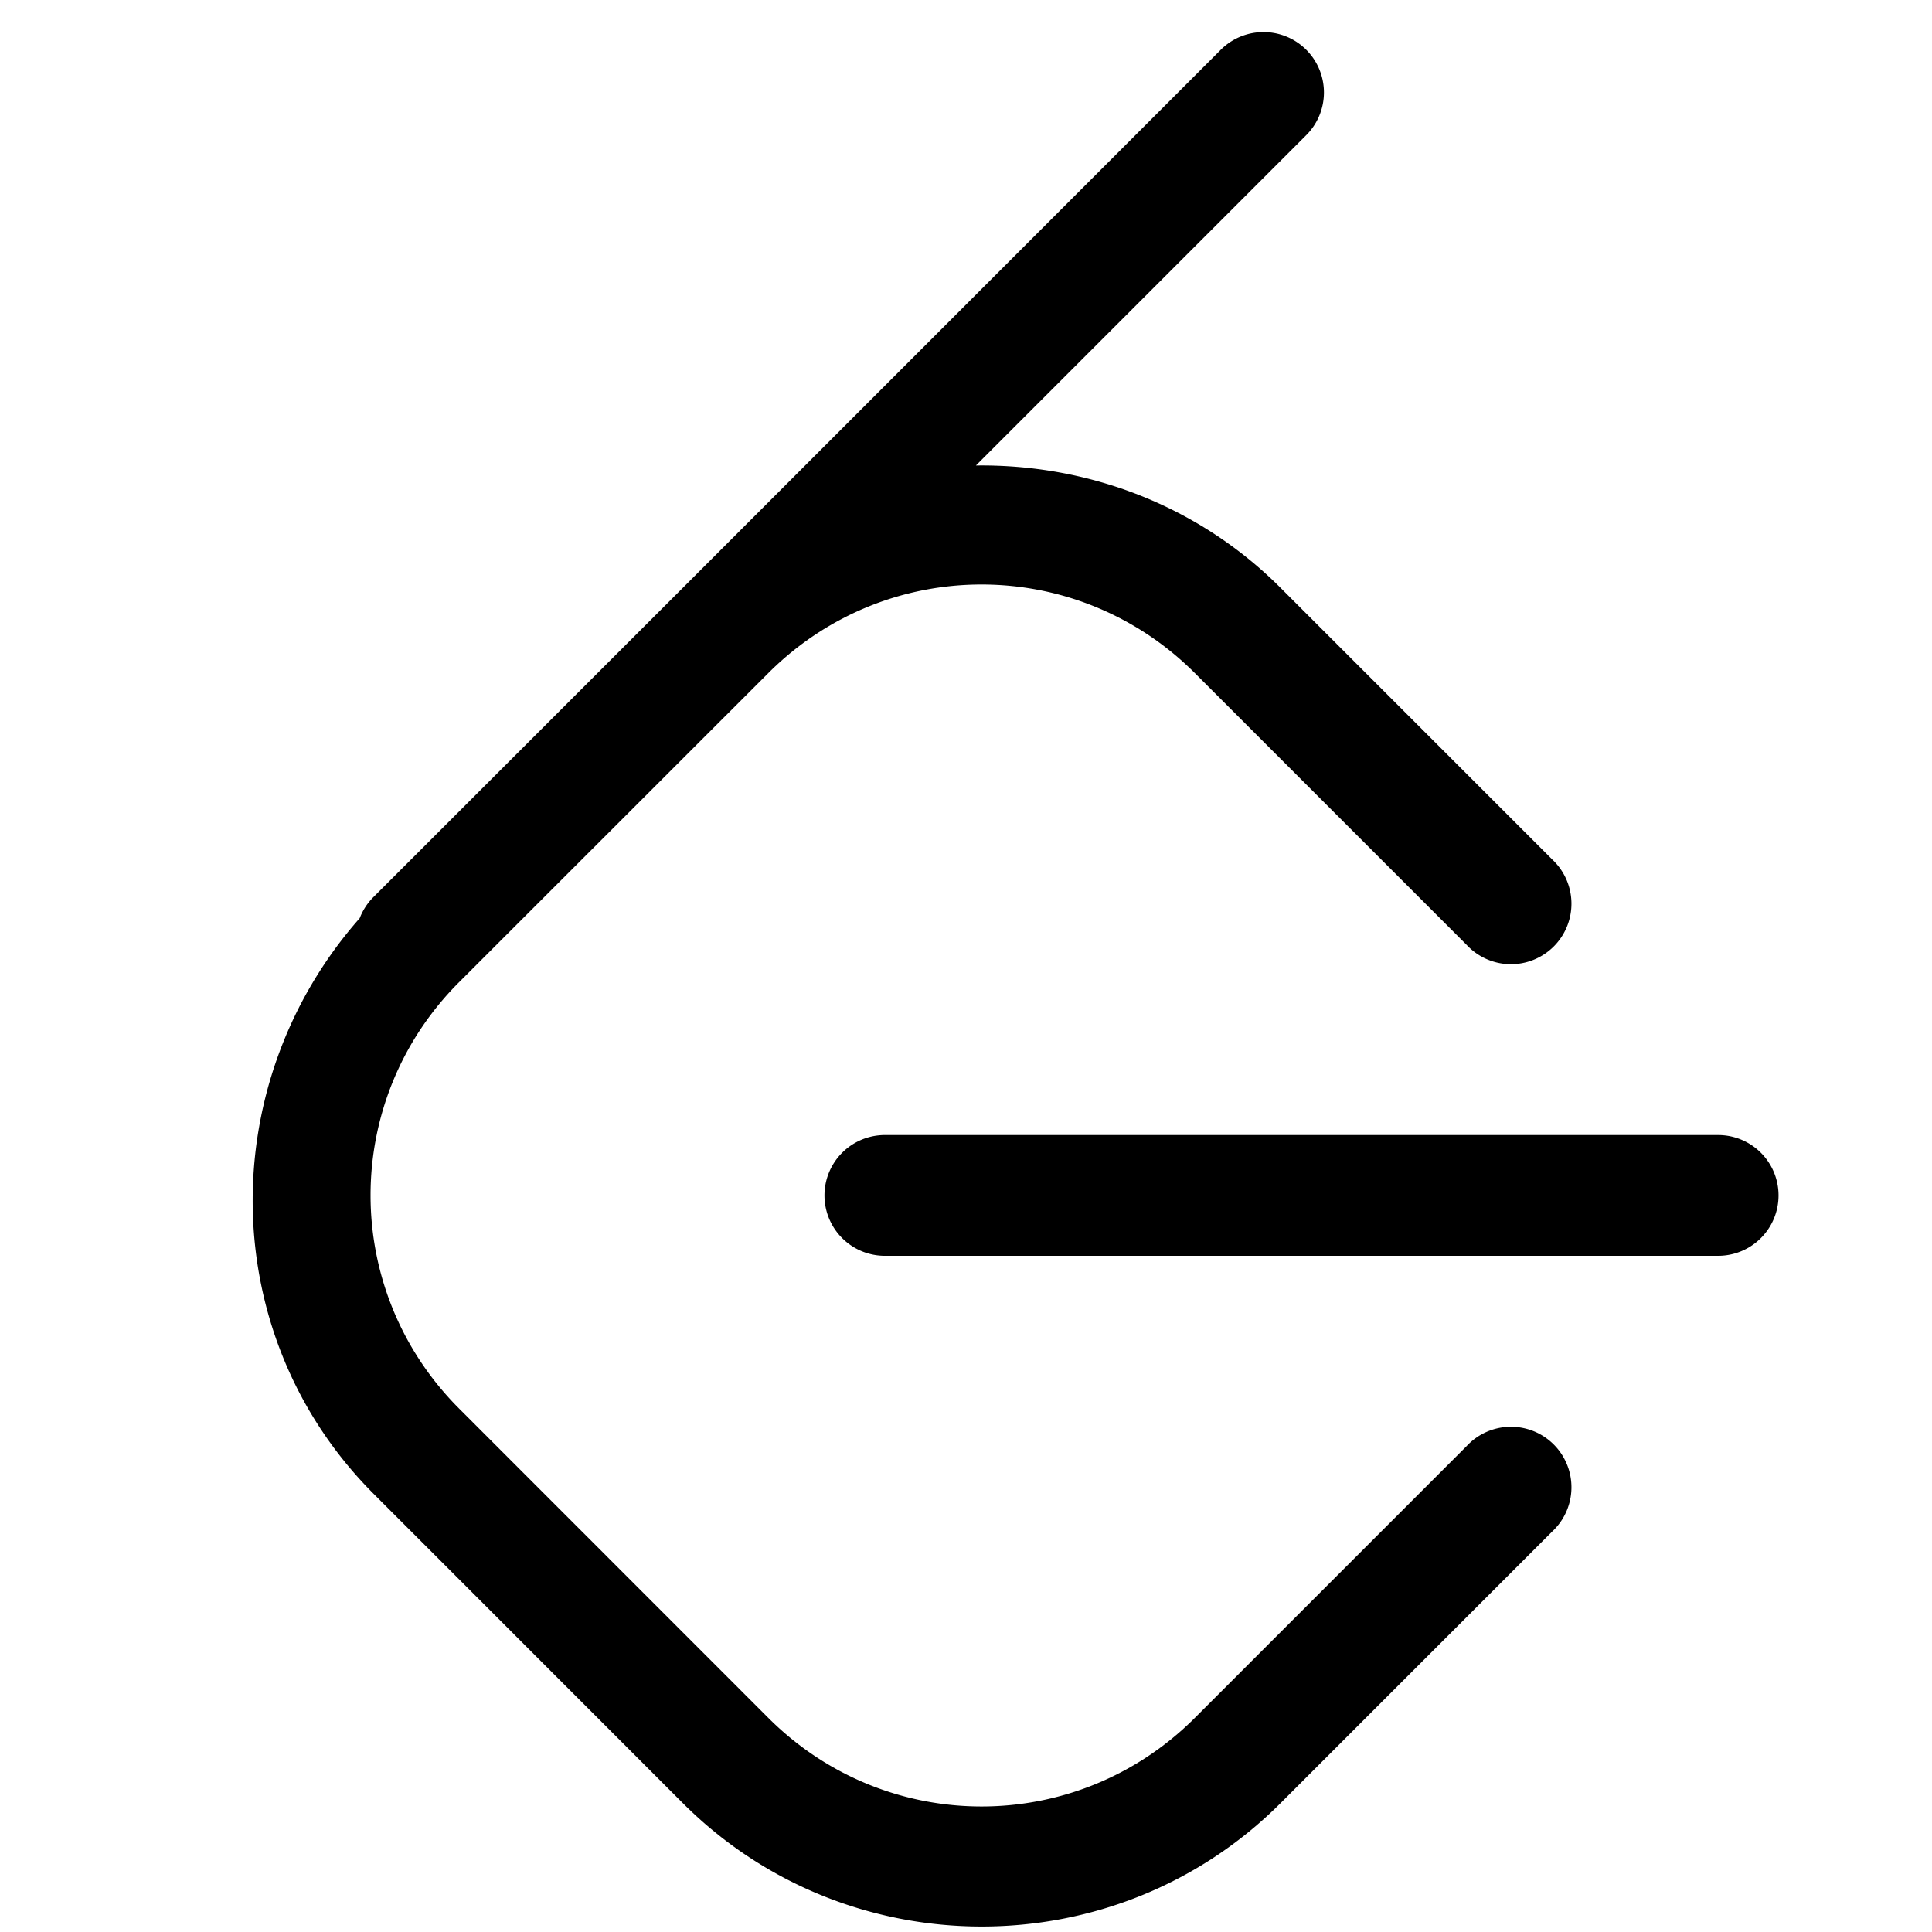<svg xmlns="http://www.w3.org/2000/svg"  viewBox="0 0 16 16" width="16px" height="16px"><path d="M 10.447 0.266 A 0.5 0.5 0 0 0 10.104 0.418 L 5.656 4.867 L 3.096 7.426 A 0.5 0.5 0 0 0 2.979 7.604 C 1.77 8.974 1.787 11.064 3.096 12.373 L 5.656 14.934 C 7.018 16.295 9.242 16.295 10.604 14.934 L 12.854 12.684 A 0.501 0.501 0 1 0 12.145 11.977 L 9.895 14.227 C 8.916 15.205 7.342 15.205 6.363 14.227 L 3.803 11.666 C 2.824 10.687 2.824 9.111 3.803 8.133 L 6.363 5.574 C 7.342 4.596 8.916 4.596 9.895 5.574 L 12.145 7.824 A 0.501 0.501 0 1 0 12.854 7.117 L 10.604 4.867 C 9.911 4.174 8.994 3.843 8.082 3.855 L 10.812 1.125 A 0.5 0.5 0 0 0 10.447 0.266 z M 7.328 9.4 A 0.5 0.5 0 1 0 7.328 10.4 L 14.229 10.4 A 0.5 0.5 0 1 0 14.229 9.4 L 7.328 9.4 z"/></svg>
